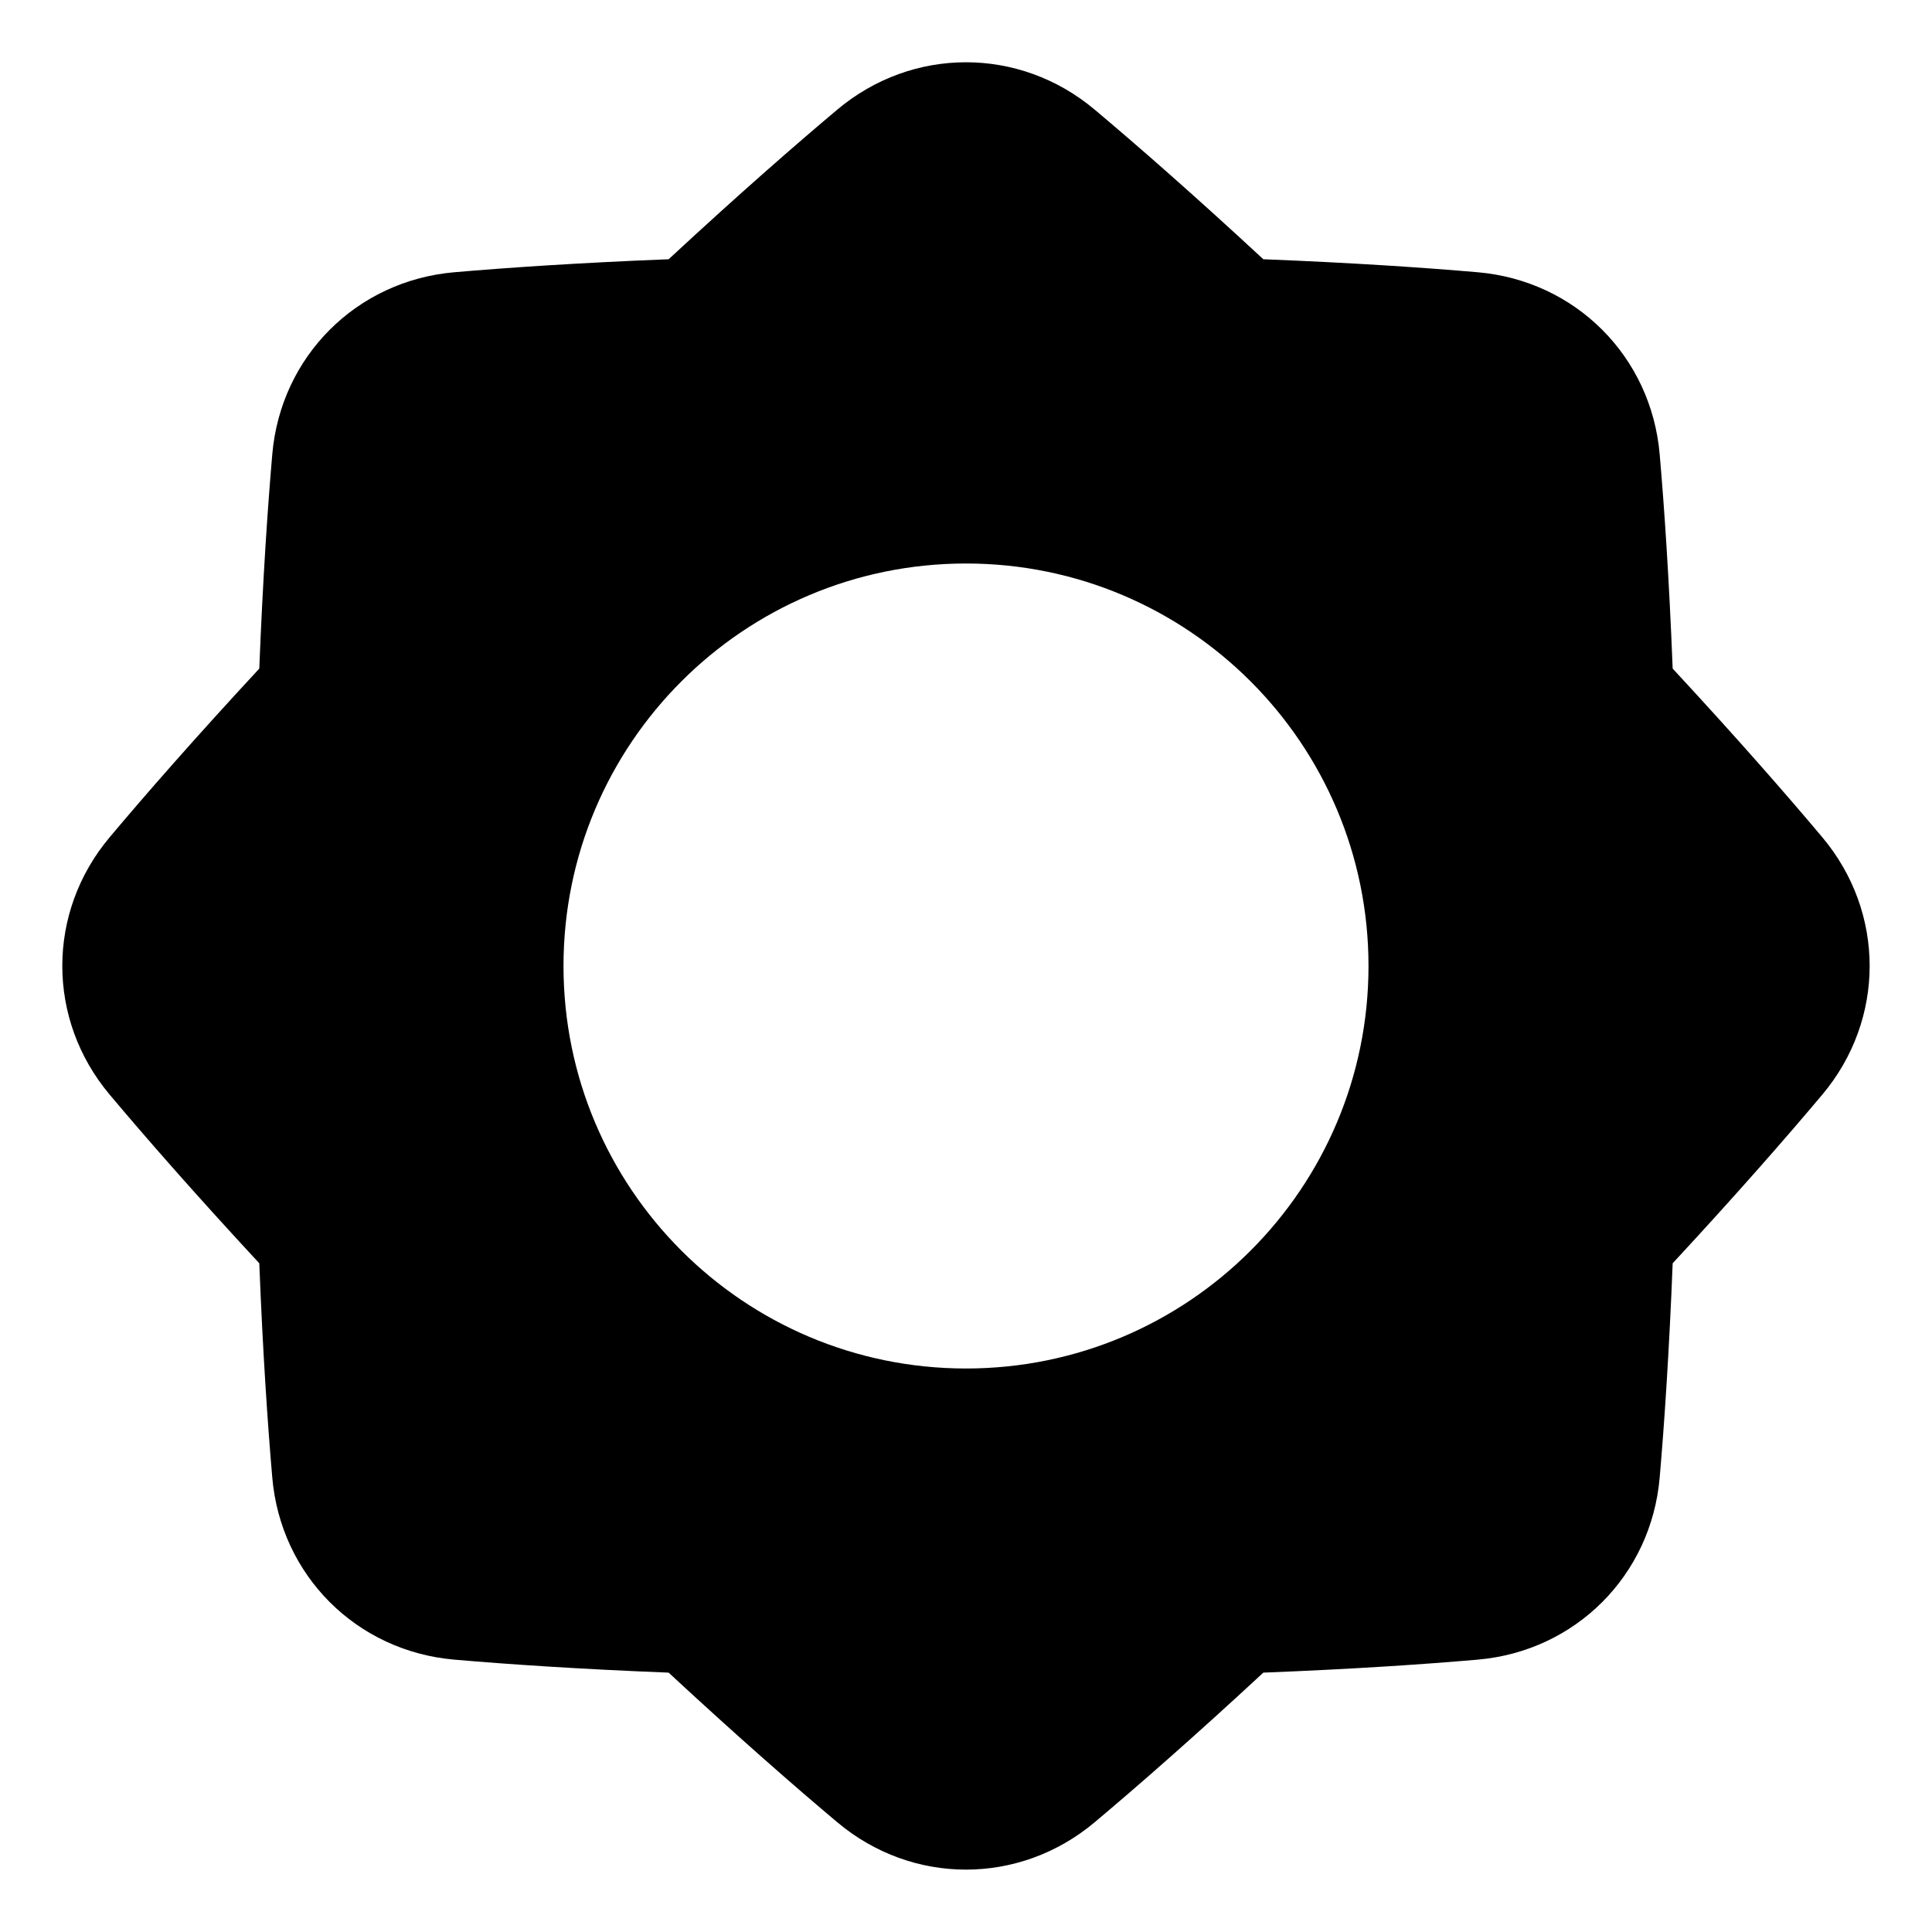 <svg xmlns="http://www.w3.org/2000/svg" fill="none" viewBox="0 0 48 48" id="Sun--Streamline-Plump">
  <desc>
    Sun Streamline Icon: https://streamlinehq.com
  </desc>
  <g id="sun--photos-light-camera-mode-brightness-sun-photo-full">
    <path id="Subtract" fill="#000000" fill-rule="evenodd" d="M20.803 2.723c1.867 -1.568 4.527 -1.568 6.393 0 1.045 0.878 2.442 2.097 4.191 3.718 2.256 0.089 4.019 0.21 5.327 0.323 2.429 0.211 4.309 2.091 4.52 4.52 0.114 1.309 0.234 3.071 0.323 5.327 1.621 1.749 2.84 3.146 3.718 4.191 1.568 1.867 1.568 4.527 0 6.393 -0.878 1.045 -2.097 2.442 -3.718 4.191 -0.089 2.256 -0.21 4.019 -0.323 5.327 -0.211 2.429 -2.091 4.309 -4.52 4.52 -1.309 0.114 -3.071 0.234 -5.327 0.323 -1.749 1.621 -3.146 2.84 -4.191 3.718 -1.867 1.568 -4.527 1.568 -6.393 0 -1.045 -0.878 -2.442 -2.097 -4.191 -3.718 -2.256 -0.089 -4.019 -0.21 -5.327 -0.323 -2.429 -0.211 -4.309 -2.091 -4.52 -4.52 -0.113 -1.309 -0.234 -3.071 -0.323 -5.327 -1.621 -1.749 -2.84 -3.146 -3.718 -4.191 -1.568 -1.867 -1.568 -4.527 0 -6.393 0.878 -1.045 2.097 -2.442 3.718 -4.191 0.089 -2.256 0.21 -4.019 0.323 -5.327 0.211 -2.429 2.091 -4.309 4.52 -4.52 1.309 -0.113 3.071 -0.234 5.327 -0.323 1.749 -1.621 3.146 -2.84 4.191 -3.718ZM24 34c5.523 0 10 -4.477 10 -10s-4.477 -10 -10 -10 -10 4.477 -10 10 4.477 10 10 10Z" clip-rule="evenodd" stroke-width="1"></path>
  </g>
</svg>